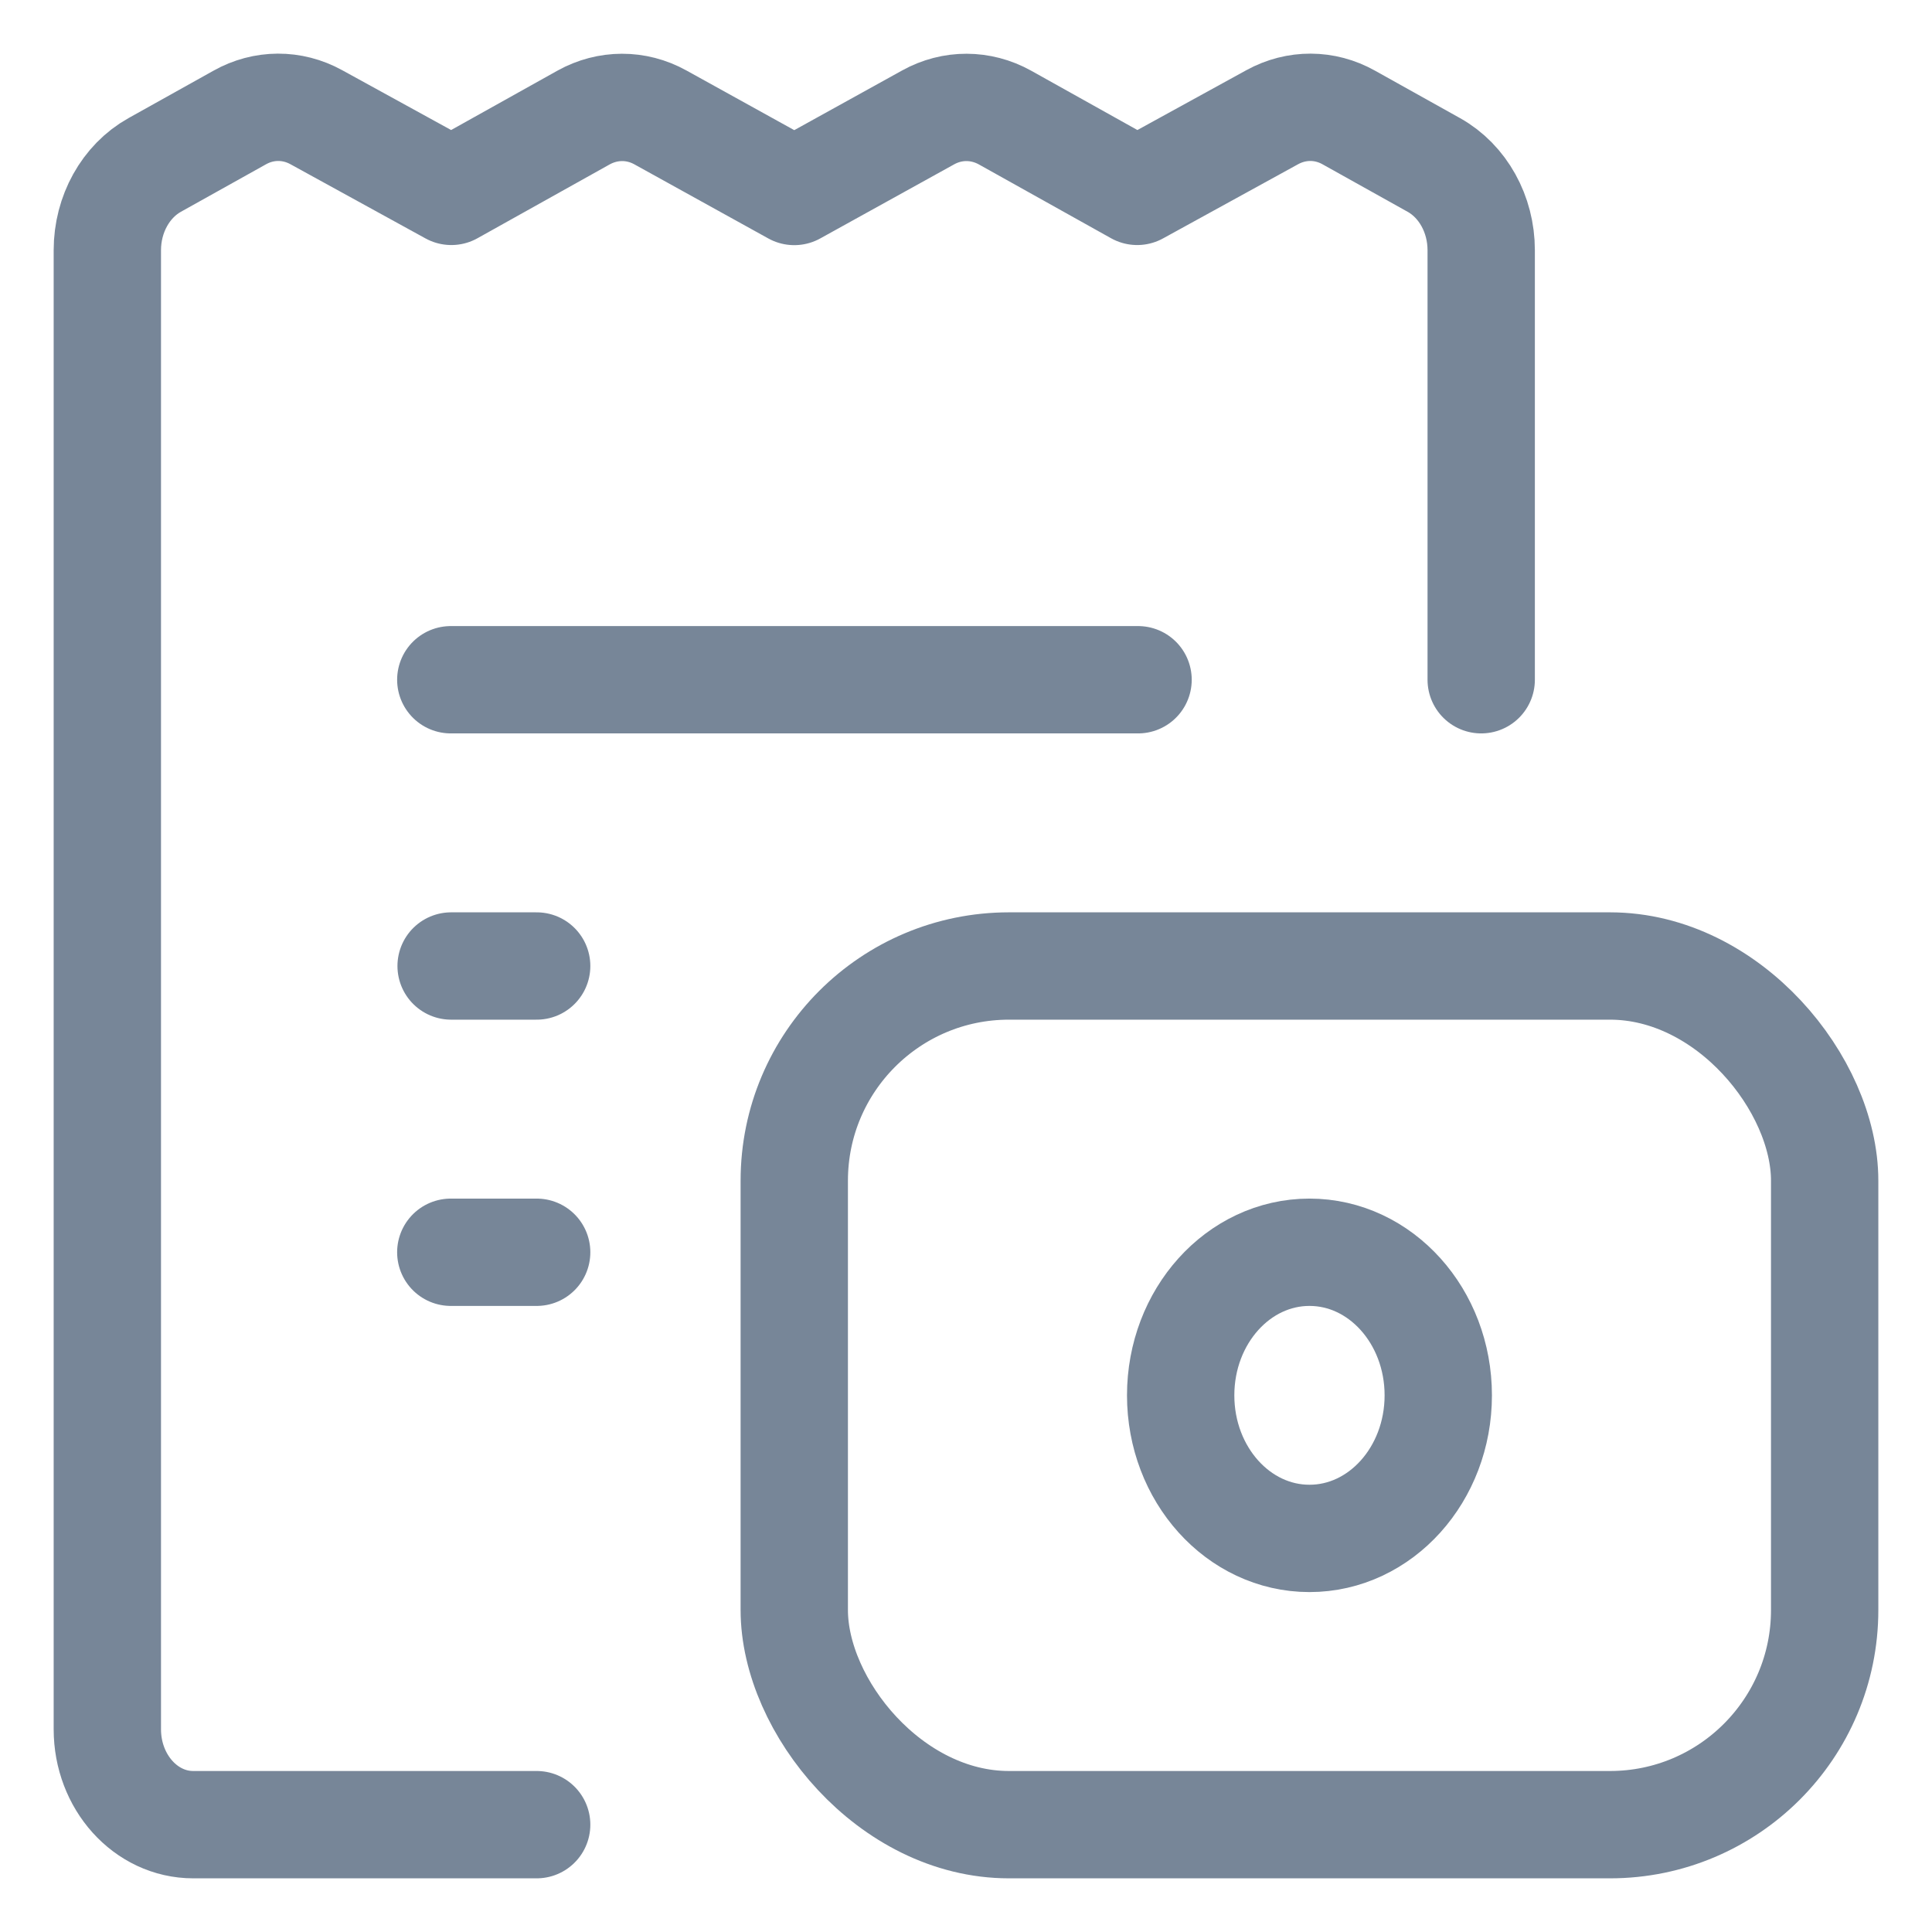 <svg width="18" height="18" viewBox="0 0 18 18" fill="none" xmlns="http://www.w3.org/2000/svg">
<ellipse cx="12.2" cy="13" rx="1.2" ry="1.333" stroke="#778698" stroke-linecap="round" stroke-linejoin="round"/>
<path d="M5 17H1.8C1.358 17 1 16.602 1 16.111V2.331C1 1.995 1.171 1.688 1.441 1.537L2.233 1.095C2.457 0.969 2.722 0.968 2.947 1.092L4.205 1.783L5.437 1.095C5.662 0.97 5.928 0.969 6.153 1.094L7.4 1.784L8.647 1.094C8.872 0.969 9.138 0.97 9.363 1.095L10.595 1.783L11.853 1.092C12.079 0.968 12.343 0.969 12.567 1.095L13.359 1.537C13.629 1.688 13.8 1.995 13.8 2.331L13.8 6.333" stroke="#778698" stroke-linecap="round" stroke-linejoin="round"/>
<path d="M4.2 6.333H10.603" stroke="#778698" stroke-linecap="round" stroke-linejoin="round"/>
<path d="M5 11.667H4.2" stroke="#778698" stroke-linecap="round" stroke-linejoin="round"/>
<path d="M4.203 9H5" stroke="#778698" stroke-linecap="round" stroke-linejoin="round"/>
<rect x="17" y="17" width="9.6" height="8" rx="2" transform="rotate(-180 17 17)" stroke="#778698" stroke-linecap="round" stroke-linejoin="round"/>
</svg>
